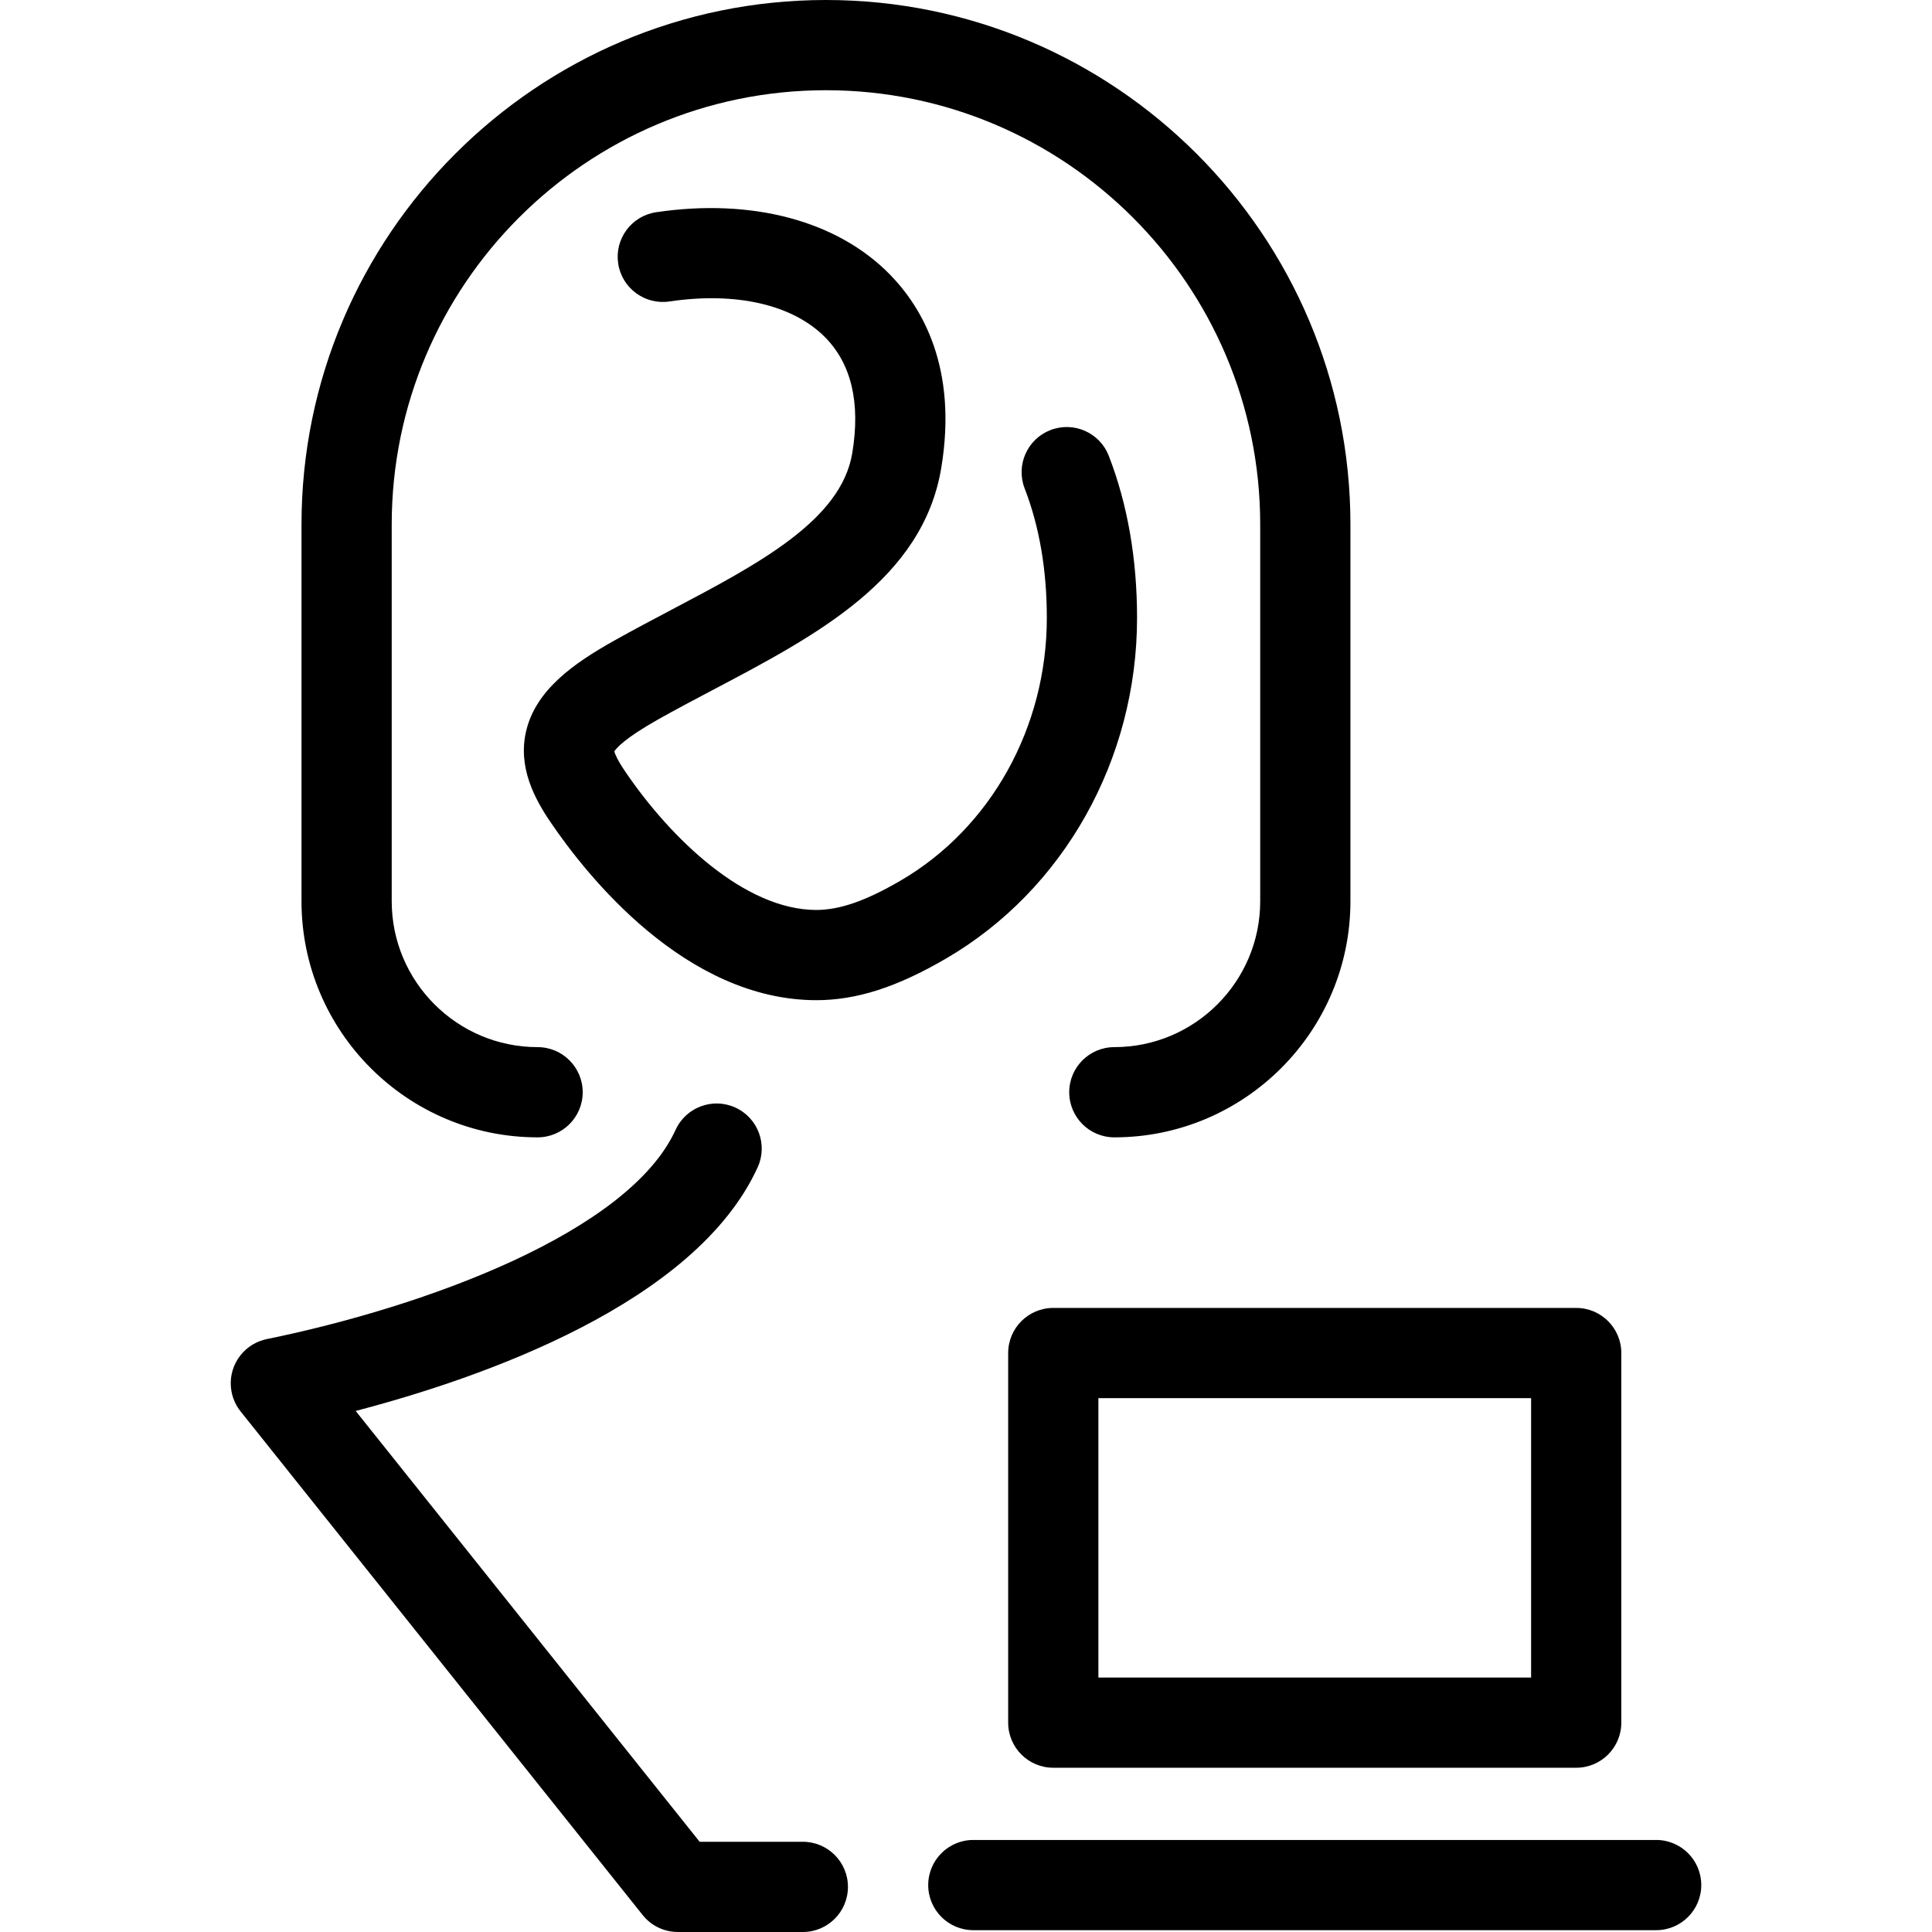 <?xml version="1.0" encoding="iso-8859-1"?>
<!-- Uploaded to: SVG Repo, www.svgrepo.com, Generator: SVG Repo Mixer Tools -->
<!DOCTYPE svg PUBLIC "-//W3C//DTD SVG 1.1//EN" "http://www.w3.org/Graphics/SVG/1.1/DTD/svg11.dtd">
<svg fill="#000000" height="800px" width="800px" version="1.1" id="Capa_1" xmlns="http://www.w3.org/2000/svg" xmlns:xlink="http://www.w3.org/1999/xlink" 
	 viewBox="0 0 385.458 385.458" xml:space="preserve">
<path d="M201.143,269.948v73.739c0,4.971,4.029,9,9,9h104.331c4.971,0,9-4.029,9-9v-73.739c0-4.971-4.029-9-9-9H210.143
	C205.172,260.948,201.143,264.977,201.143,269.948z M219.143,278.948h86.331v55.739h-86.331V278.948z M170.041,90.383
	c1.651-9.985-0.162-17.744-5.391-23.061c-6.428-6.535-17.757-9.152-31.097-7.177c-4.904,0.728-9.493-2.667-10.222-7.584
	c-0.728-4.917,2.668-9.494,7.585-10.222c19.086-2.827,36.063,1.678,46.567,12.362c6.522,6.633,13.606,18.717,10.316,38.618
	c-3.677,22.243-24.89,33.427-45.403,44.242c-3.685,1.942-7.494,3.951-11.08,5.968c-6.692,3.761-8.368,5.774-8.756,6.38
	c0.112,0.438,0.542,1.615,2.184,4.032c9.056,13.332,23.822,27.584,38.113,27.608c4.687-0.008,9.887-1.816,16.83-5.864
	c17.991-10.486,29.168-30.572,29.168-52.417c0-9.552-1.488-18.239-4.423-25.82c-1.794-4.636,0.51-9.848,5.145-11.642
	c4.639-1.795,9.849,0.509,11.643,5.144c3.739,9.662,5.636,20.535,5.636,32.318c0,28.225-14.601,54.27-38.104,67.969
	c-9.84,5.735-17.826,8.299-25.894,8.313c-26.111-0.042-45.765-24.836-53.004-35.494c-3.168-4.664-6.588-10.948-4.883-18.198
	c1.946-8.273,9.572-13.55,17.523-18.02c3.798-2.135,7.717-4.201,11.507-6.199C151.394,112.469,167.822,103.809,170.041,90.383z
	 M339.424,376.095c0,4.971-4.029,9-9,9H194.19c-4.971,0-9-4.029-9-9s4.029-9,9-9h136.234
	C335.395,367.095,339.424,371.125,339.424,376.095z M60.153,179.811v-75.176C60.153,46.939,107.092,0,164.79,0
	s104.637,46.939,104.637,104.635v75.176c0,25.973-21.131,47.104-47.104,47.104c-4.971,0-9-4.029-9-9s4.029-9,9-9
	c16.048,0,29.104-13.056,29.104-29.104v-75.176c0-47.771-38.864-86.635-86.635-86.635c-47.772,0-86.639,38.864-86.639,86.635v75.176
	c0,16.048,13.057,29.104,29.104,29.104c4.971,0,9,4.029,9,9s-4.029,9-9,9C81.284,226.915,60.153,205.784,60.153,179.811z
	 M169.176,376.458c0,4.971-4.029,9-9,9h-24.795c-0.04,0-0.081,0.001-0.121,0.001c-0.258,0-0.515-0.011-0.771-0.033
	c-0.998-0.084-1.949-0.331-2.828-0.713c-1.304-0.566-2.492-1.45-3.44-2.639L48.133,281.76c-0.678-0.808-1.219-1.742-1.584-2.777
	c-0.164-0.465-0.289-0.941-0.374-1.42c-0.405-2.269,0.08-4.5,1.213-6.325v0c0.004-0.007,0.009-0.014,0.013-0.021
	c0.001-0.001,0.002-0.003,0.003-0.004c0.004-0.006,0.007-0.011,0.011-0.017c0.002-0.002,0.003-0.005,0.005-0.008
	c0.003-0.004,0.006-0.009,0.009-0.014c0.002-0.003,0.005-0.006,0.007-0.01c0.002-0.004,0.005-0.008,0.008-0.013
	c0.002-0.003,0.004-0.007,0.007-0.011c0.002-0.004,0.005-0.008,0.008-0.012c0.002-0.004,0.004-0.007,0.007-0.011
	c0.003-0.005,0.006-0.009,0.009-0.014c0.001-0.003,0.003-0.006,0.005-0.009c0.004-0.005,0.008-0.011,0.011-0.016
	c0.001-0.001,0.003-0.004,0.004-0.006c0.005-0.007,0.009-0.014,0.014-0.021v0c1.161-1.772,2.943-3.137,5.113-3.739
	c0.213-0.06,0.428-0.111,0.644-0.154c31.79-6.502,72.203-21.331,81.523-41.737c2.065-4.521,7.406-6.513,11.926-4.447
	c4.521,2.065,6.513,7.405,4.447,11.926c-12.4,27.147-54.921,41.992-80.201,48.6l68.627,85.958h20.591
	C165.147,367.458,169.176,371.487,169.176,376.458z"/>
</svg>